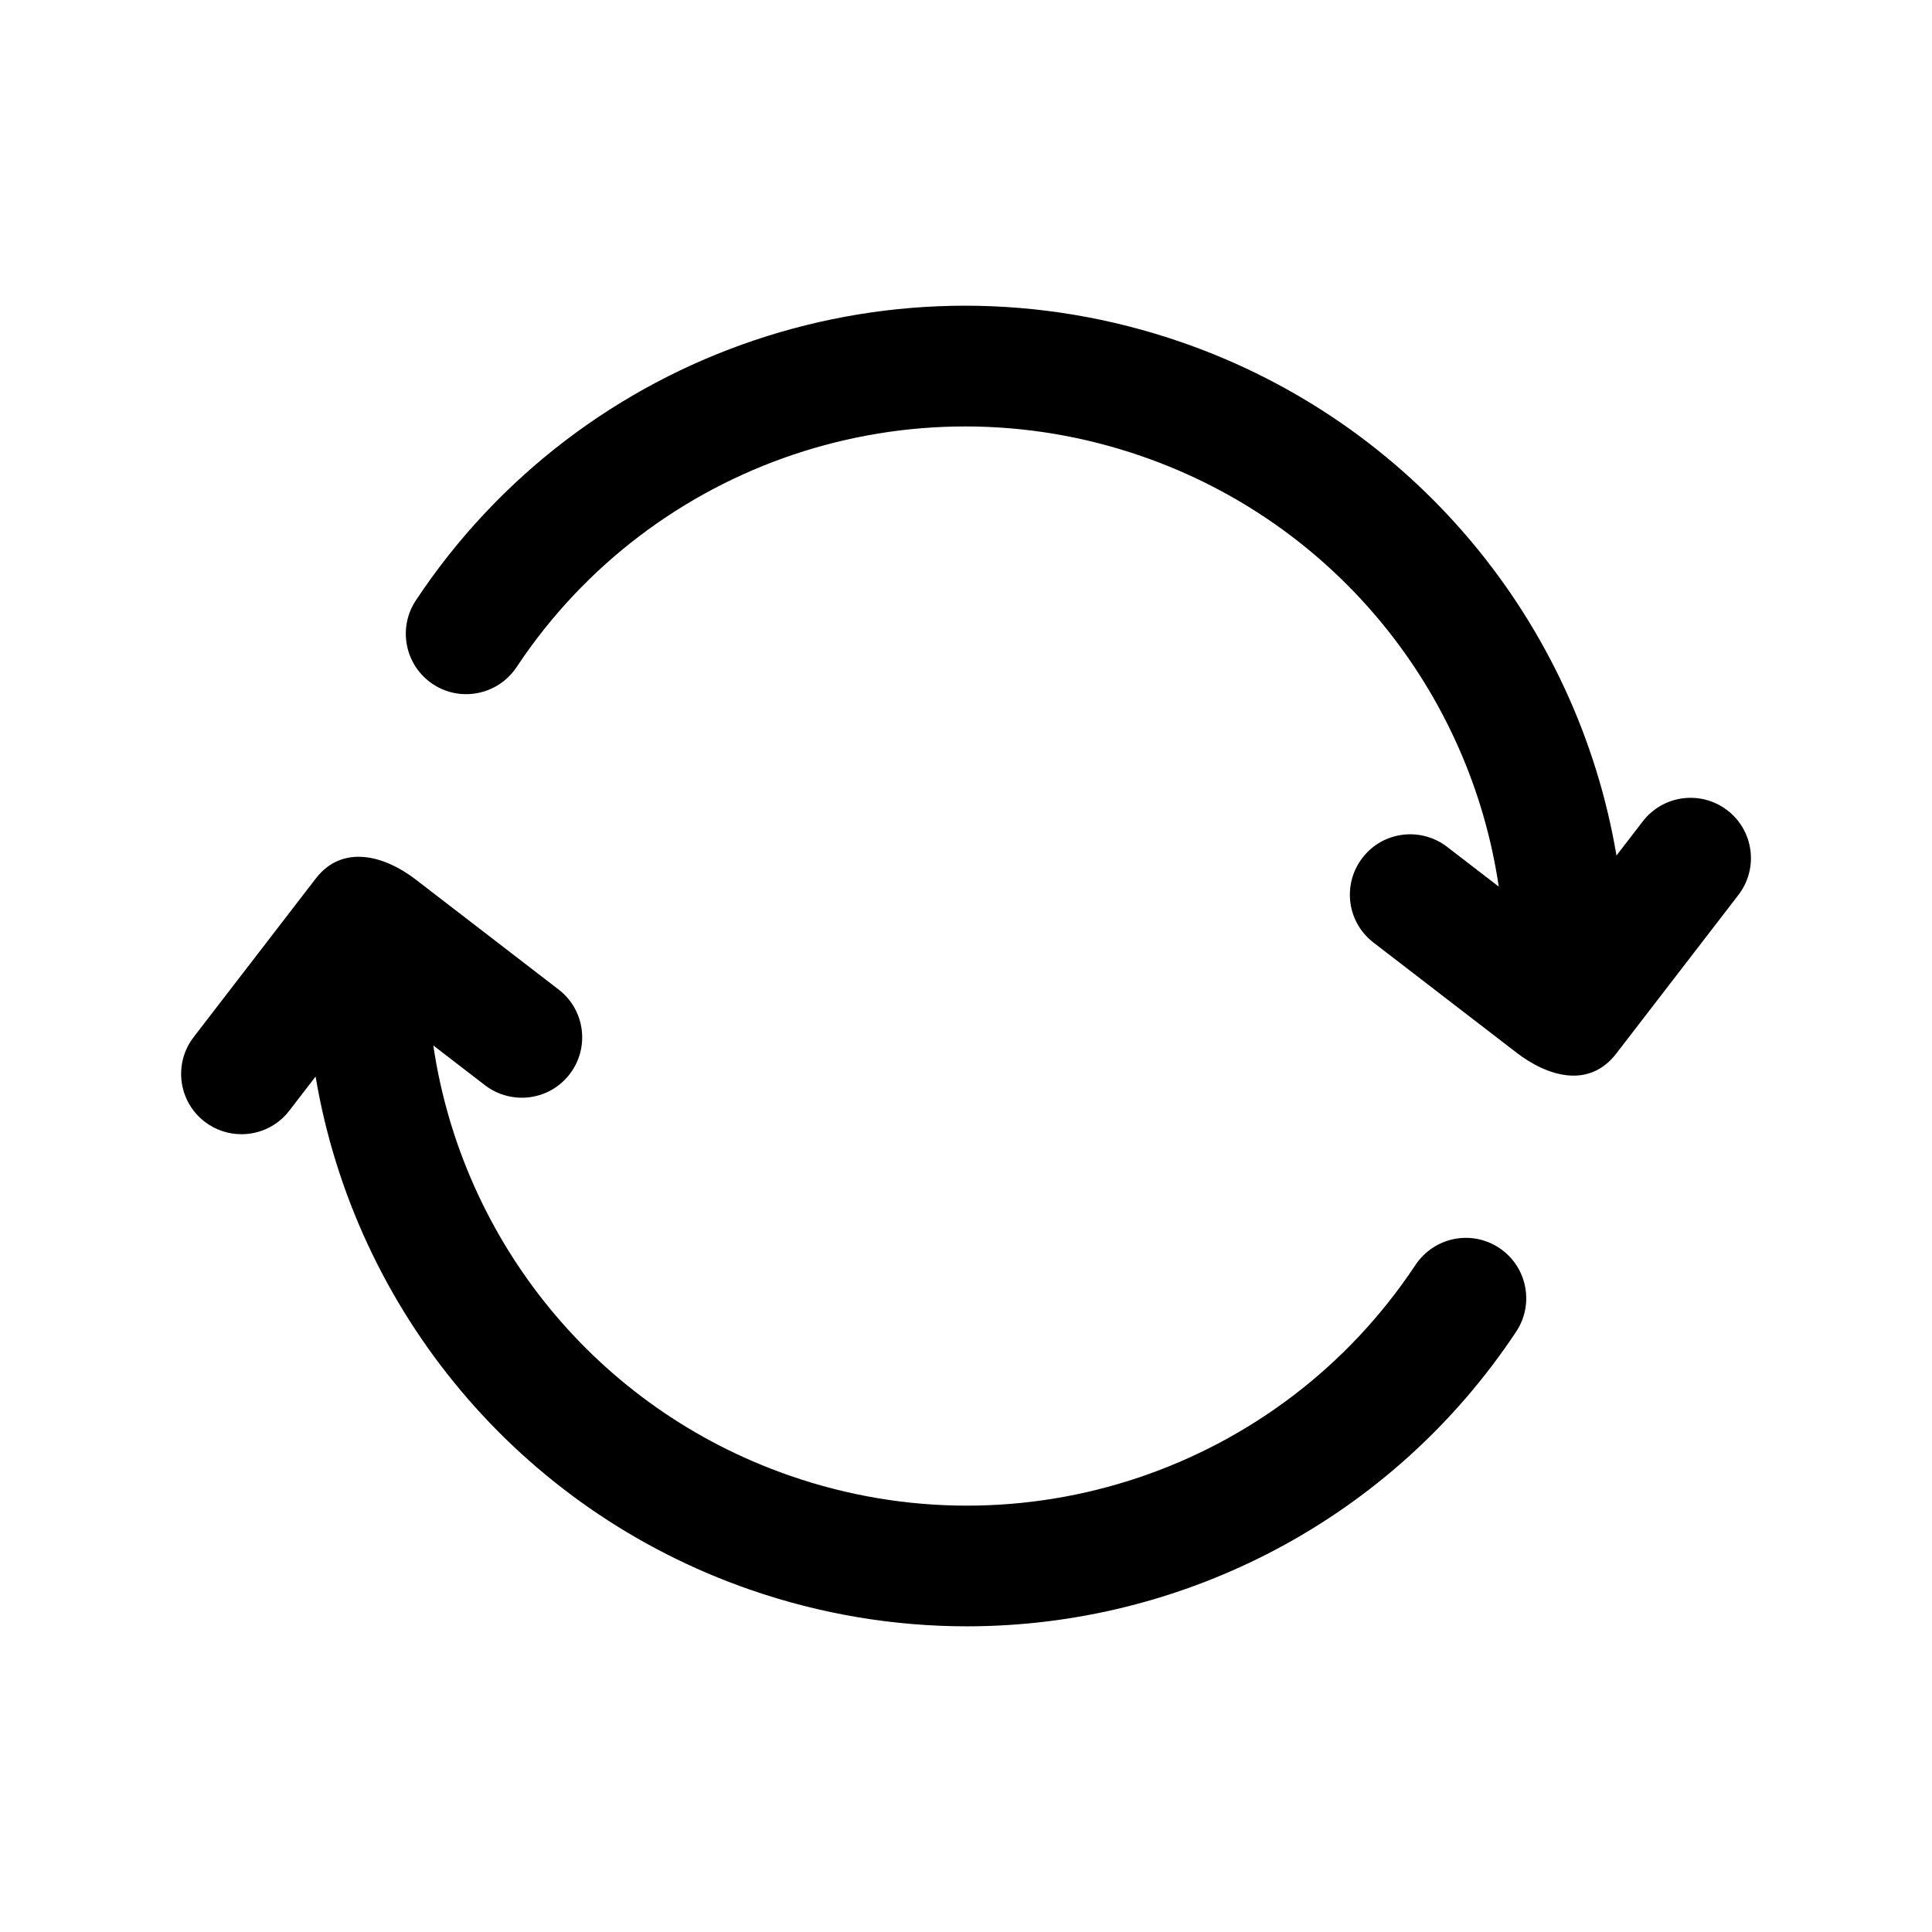 <svg id="Layer_1" height="512" viewBox="0 0 32 32" width="512" xmlns="http://www.w3.org/2000/svg"><g fill="rgb(0,0,0)"><path d="m3.999 18.786c.3 0 .597-.134.793-.39l.435-.565c.651 3.862 3.356 7.166 7.196 8.499 1.182.41 2.395.607 3.592.607 3.584 0 7.033-1.768 9.098-4.881.305-.46.179-1.081-.281-1.386-.462-.307-1.08-.179-1.387.281-2.249 3.394-6.512 4.83-10.365 3.49-3.197-1.11-5.427-3.893-5.903-7.125l.856.659c.439.335 1.066.255 1.402-.183.337-.438.256-1.065-.182-1.402 0 0-2.365-1.821-2.371-1.825-.497-.383-1.204-.598-1.654-.011l-2.02 2.623c-.337.438-.256 1.065.182 1.402.181.139.396.207.609.207z"></path><path d="m7.169 11.331c.459.305 1.08.179 1.387-.281 2.249-3.393 6.516-4.829 10.365-3.49 3.197 1.11 5.427 3.893 5.903 7.125l-.856-.659c-.439-.336-1.066-.256-1.402.183-.337.438-.256 1.065.182 1.402 0 0 2.365 1.82 2.371 1.825.506.389 1.197.607 1.654.011l2.02-2.623c.337-.438.256-1.065-.182-1.402s-1.066-.255-1.402.183l-.435.565c-.651-3.862-3.356-7.166-7.196-8.499-4.72-1.638-9.936.119-12.69 4.273-.305.461-.179 1.081.281 1.387z"></path></g></svg>